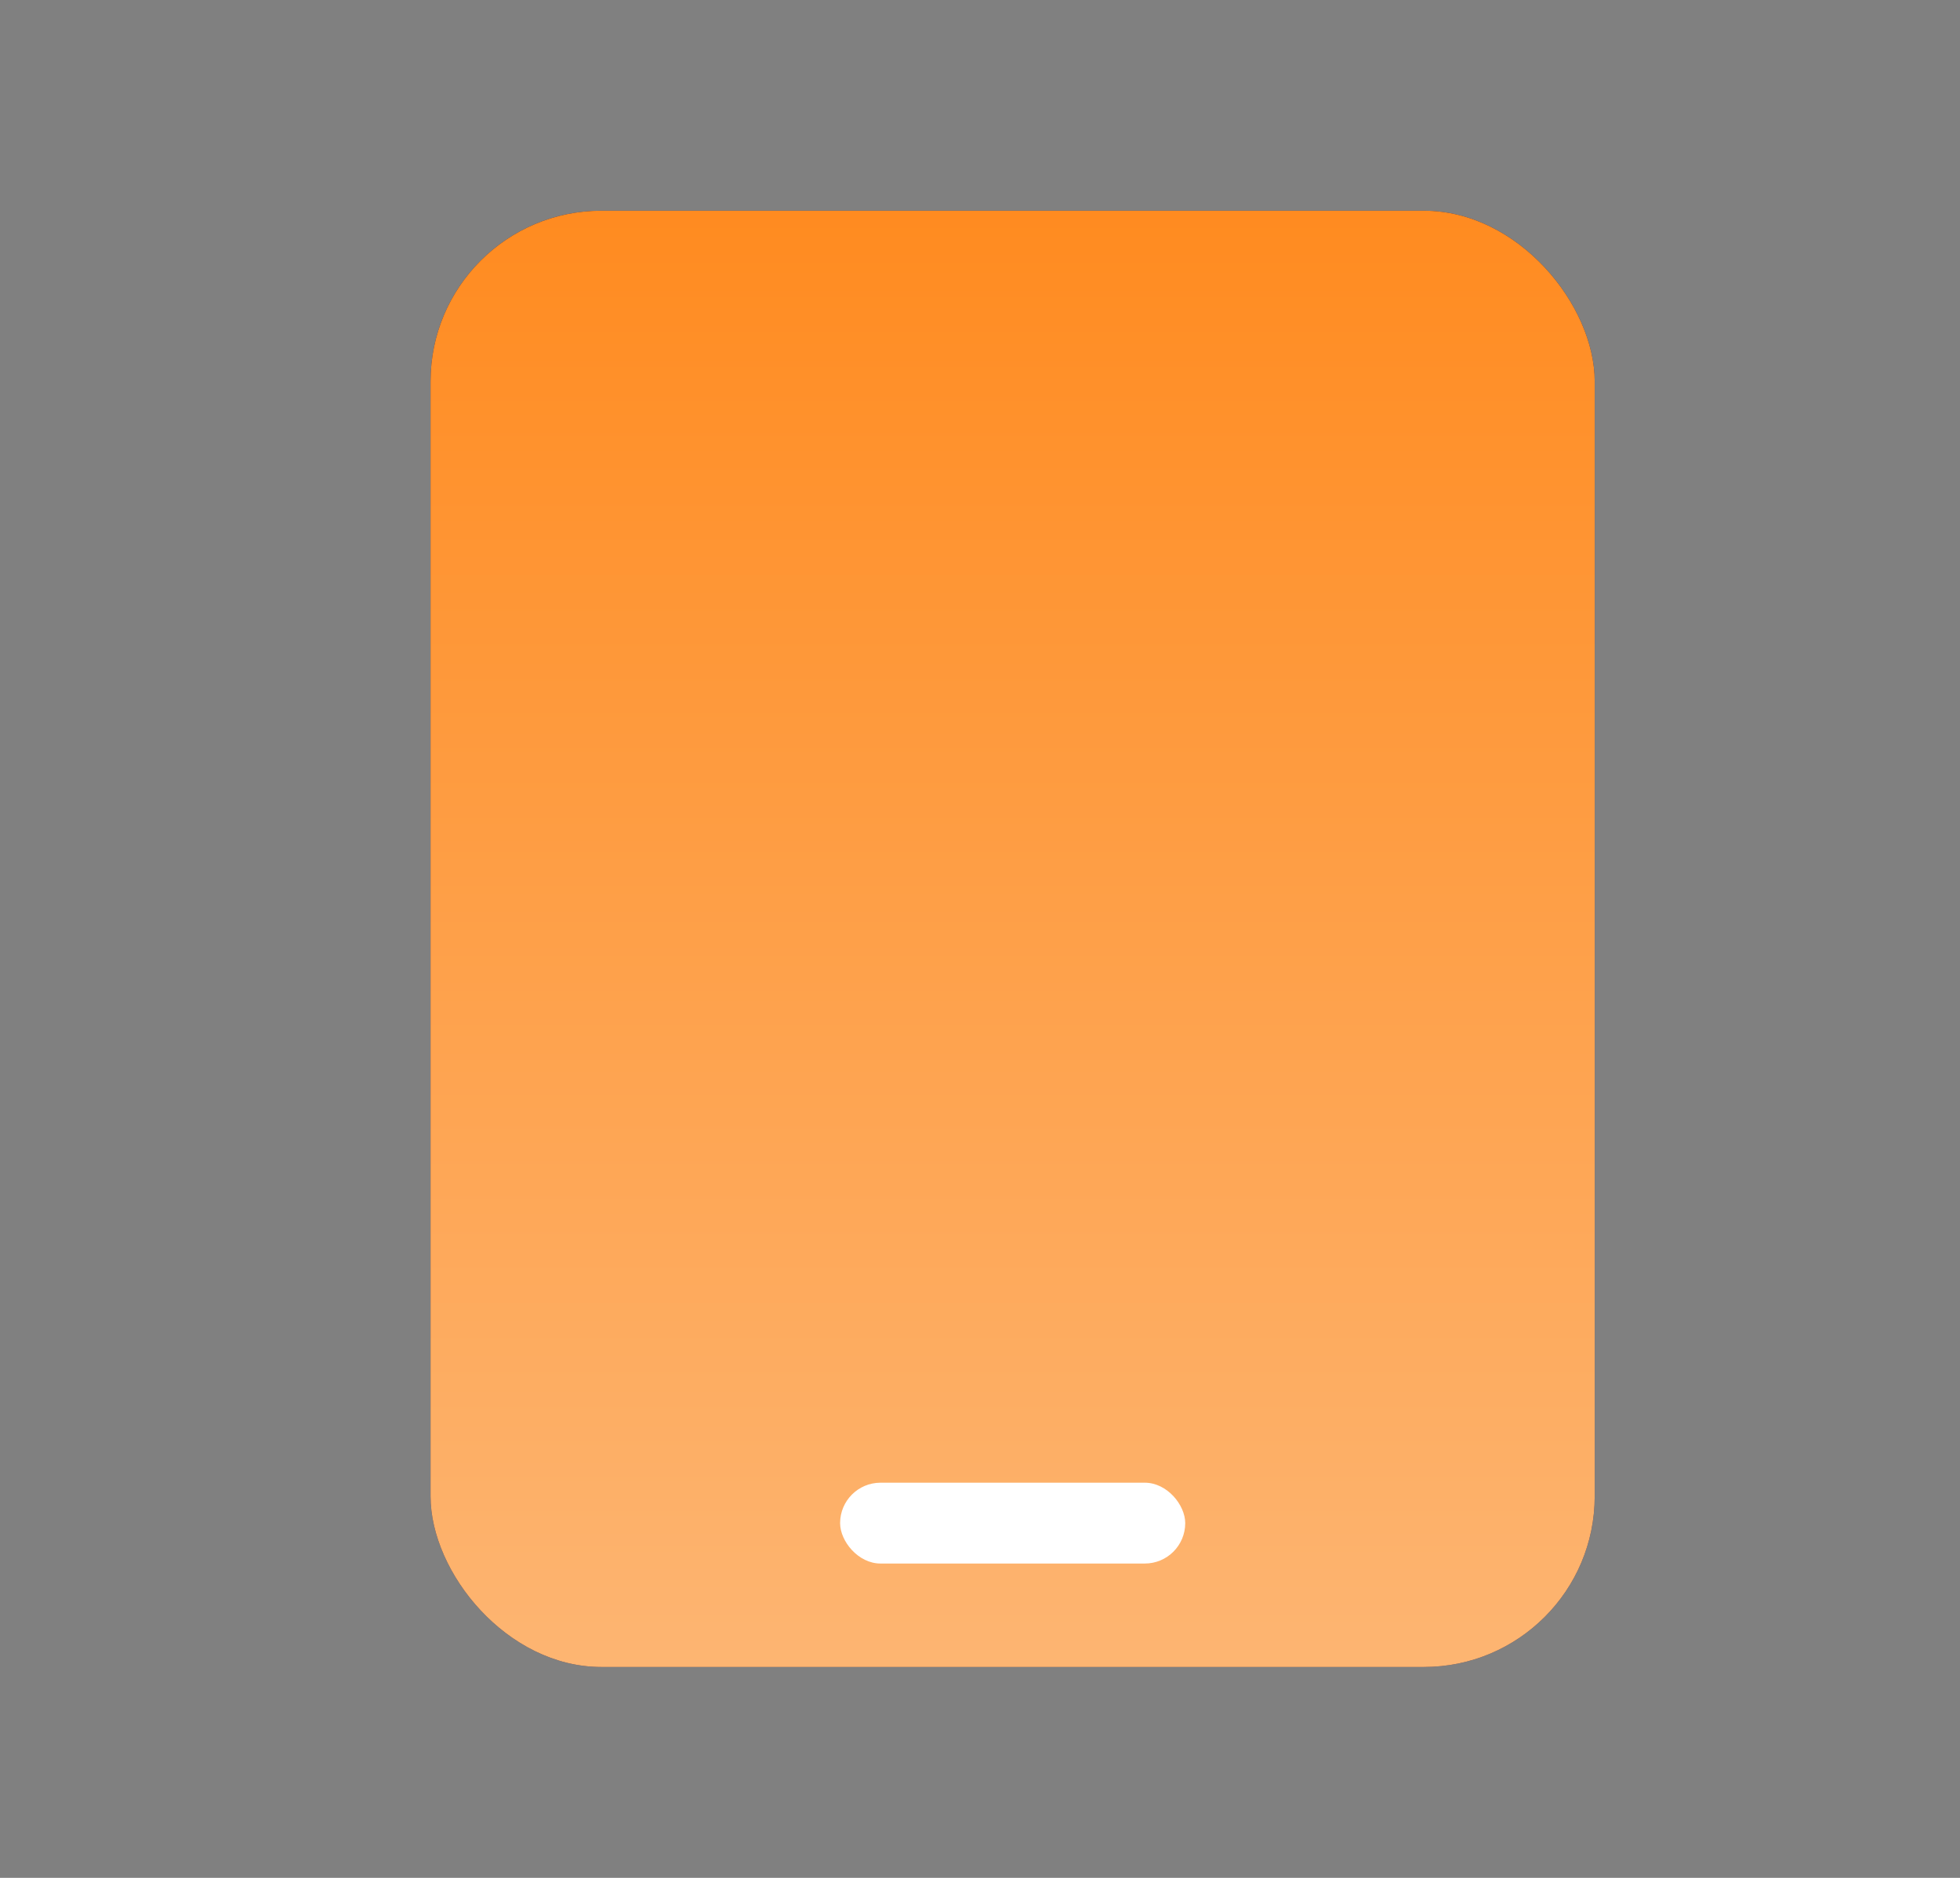<?xml version="1.0" encoding="UTF-8"?>
<svg xmlns="http://www.w3.org/2000/svg" width="24" height="23" viewBox="0 0 24 23" fill="none">
  <rect x="0" y="0" width="24" height="23" fill="#808080" stroke="none"/>
  <rect x="5.272" y="2.581" width="14.255" height="17.836" rx="2.091" fill="#2D264B"></rect>
  <rect x="5.272" y="2.581" width="14.255" height="17.836" rx="2.091" fill="url(#paint0_linear_1799_31711)"></rect>
  <rect x="10.287" y="18.16" width="4.226" height="0.99" rx="0.495" fill="white"></rect>
  <defs>
    <linearGradient id="paint0_linear_1799_31711" x1="12.4" y1="2.581" x2="12.4" y2="20.417" gradientUnits="userSpaceOnUse">
      <stop stop-color="#FF8B20"></stop>
      <stop offset="1" stop-color="#FDB572"></stop>
    </linearGradient>
  </defs>
</svg>
